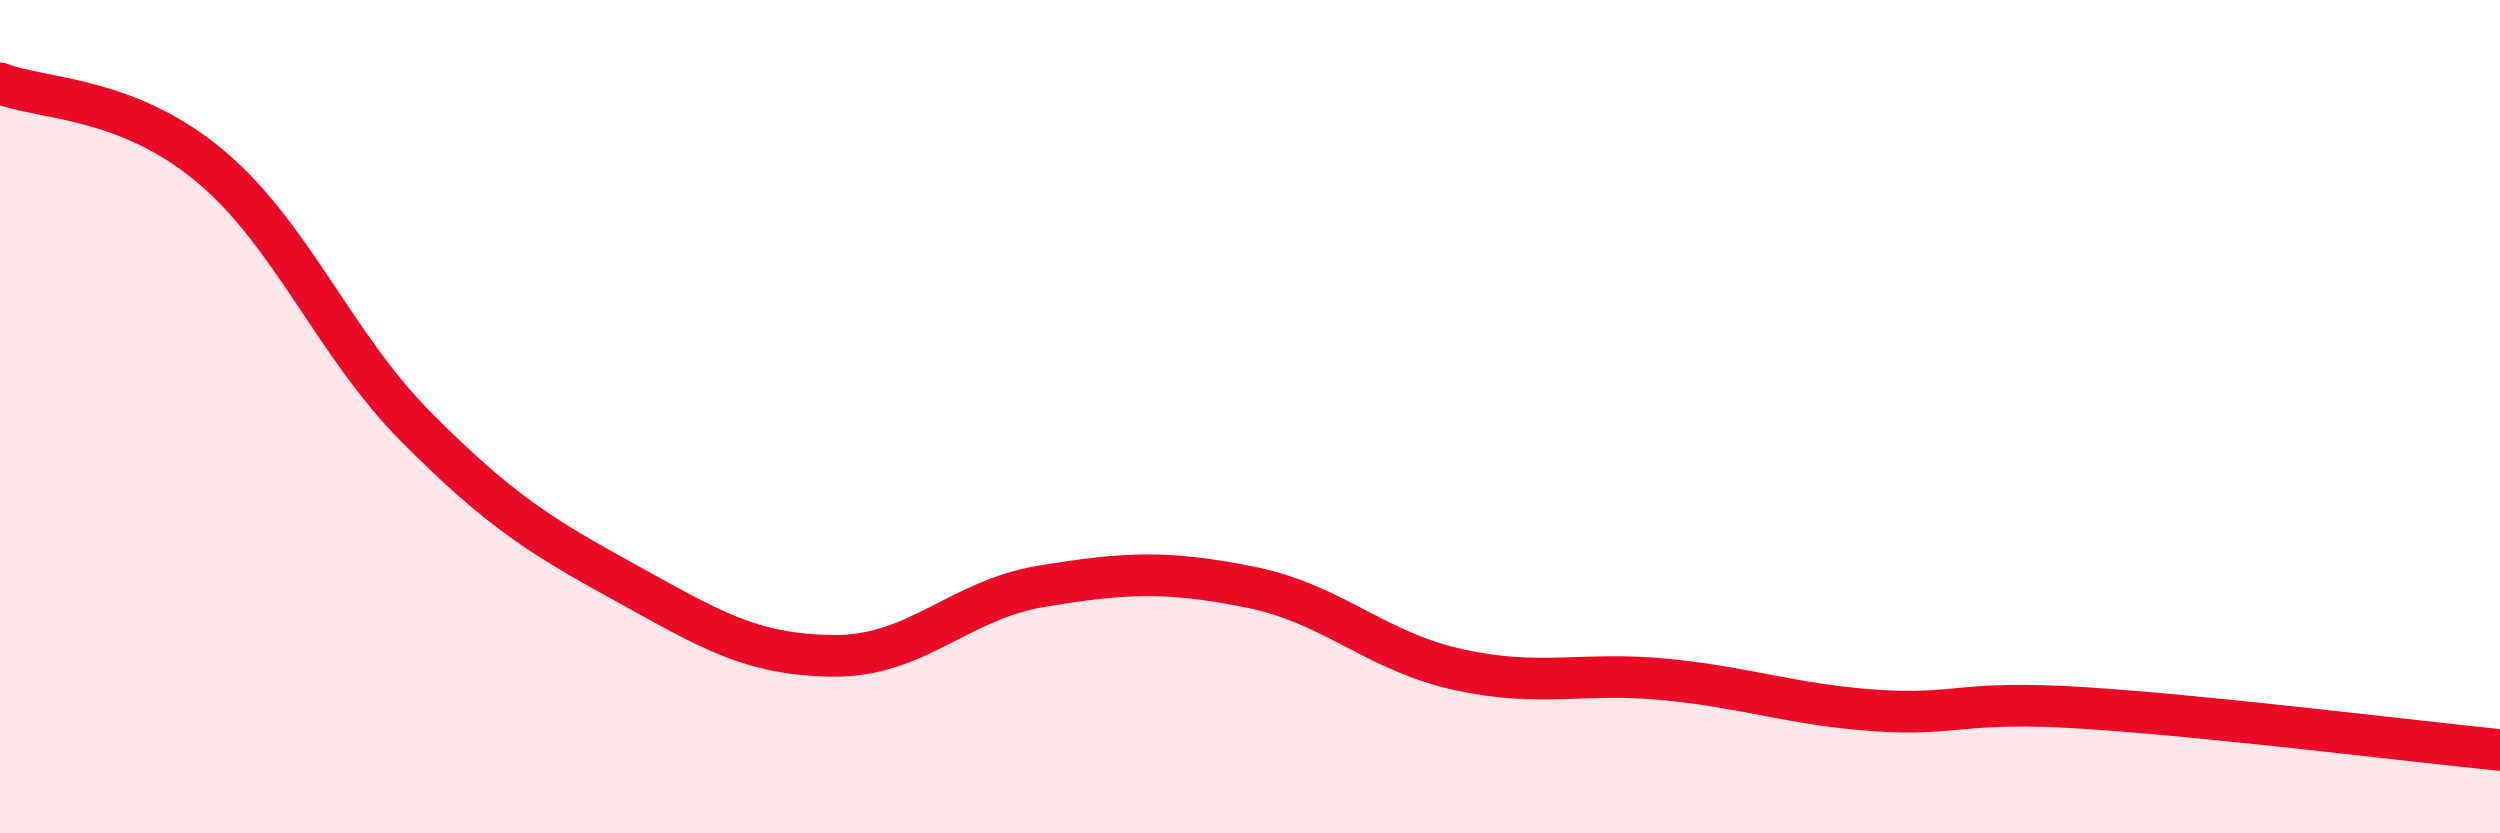 
    <svg width="60" height="20" viewBox="0 0 60 20" xmlns="http://www.w3.org/2000/svg">
      <path
        d="M 0,2 C 1,2.39 3,2.3 5,3.95 C 7,5.6 8,8.25 10,10.26 C 12,12.27 13,12.88 15,13.98 C 17,15.08 18,15.72 20,15.74 C 22,15.76 23,14.4 25,14.07 C 27,13.74 28,13.69 30,14.09 C 32,14.49 33,15.63 35,16.07 C 37,16.51 38,16.11 40,16.31 C 42,16.51 43,16.91 45,17.05 C 47,17.19 47,16.8 50,16.99 C 53,17.18 58,17.8 60,18L60 20L0 20Z"
        fill="#EB0A25"
        opacity="0.1"
        stroke-linecap="round"
        stroke-linejoin="round"
      />
      <path
        d="M 0,2 C 1,2.39 3,2.3 5,3.95 C 7,5.6 8,8.25 10,10.26 C 12,12.27 13,12.88 15,13.98 C 17,15.08 18,15.72 20,15.74 C 22,15.76 23,14.4 25,14.07 C 27,13.74 28,13.69 30,14.09 C 32,14.49 33,15.63 35,16.07 C 37,16.51 38,16.11 40,16.31 C 42,16.51 43,16.91 45,17.05 C 47,17.19 47,16.8 50,16.99 C 53,17.18 58,17.8 60,18"
        stroke="#EB0A25"
        stroke-width="1"
        fill="none"
        stroke-linecap="round"
        stroke-linejoin="round"
      />
    </svg>
  